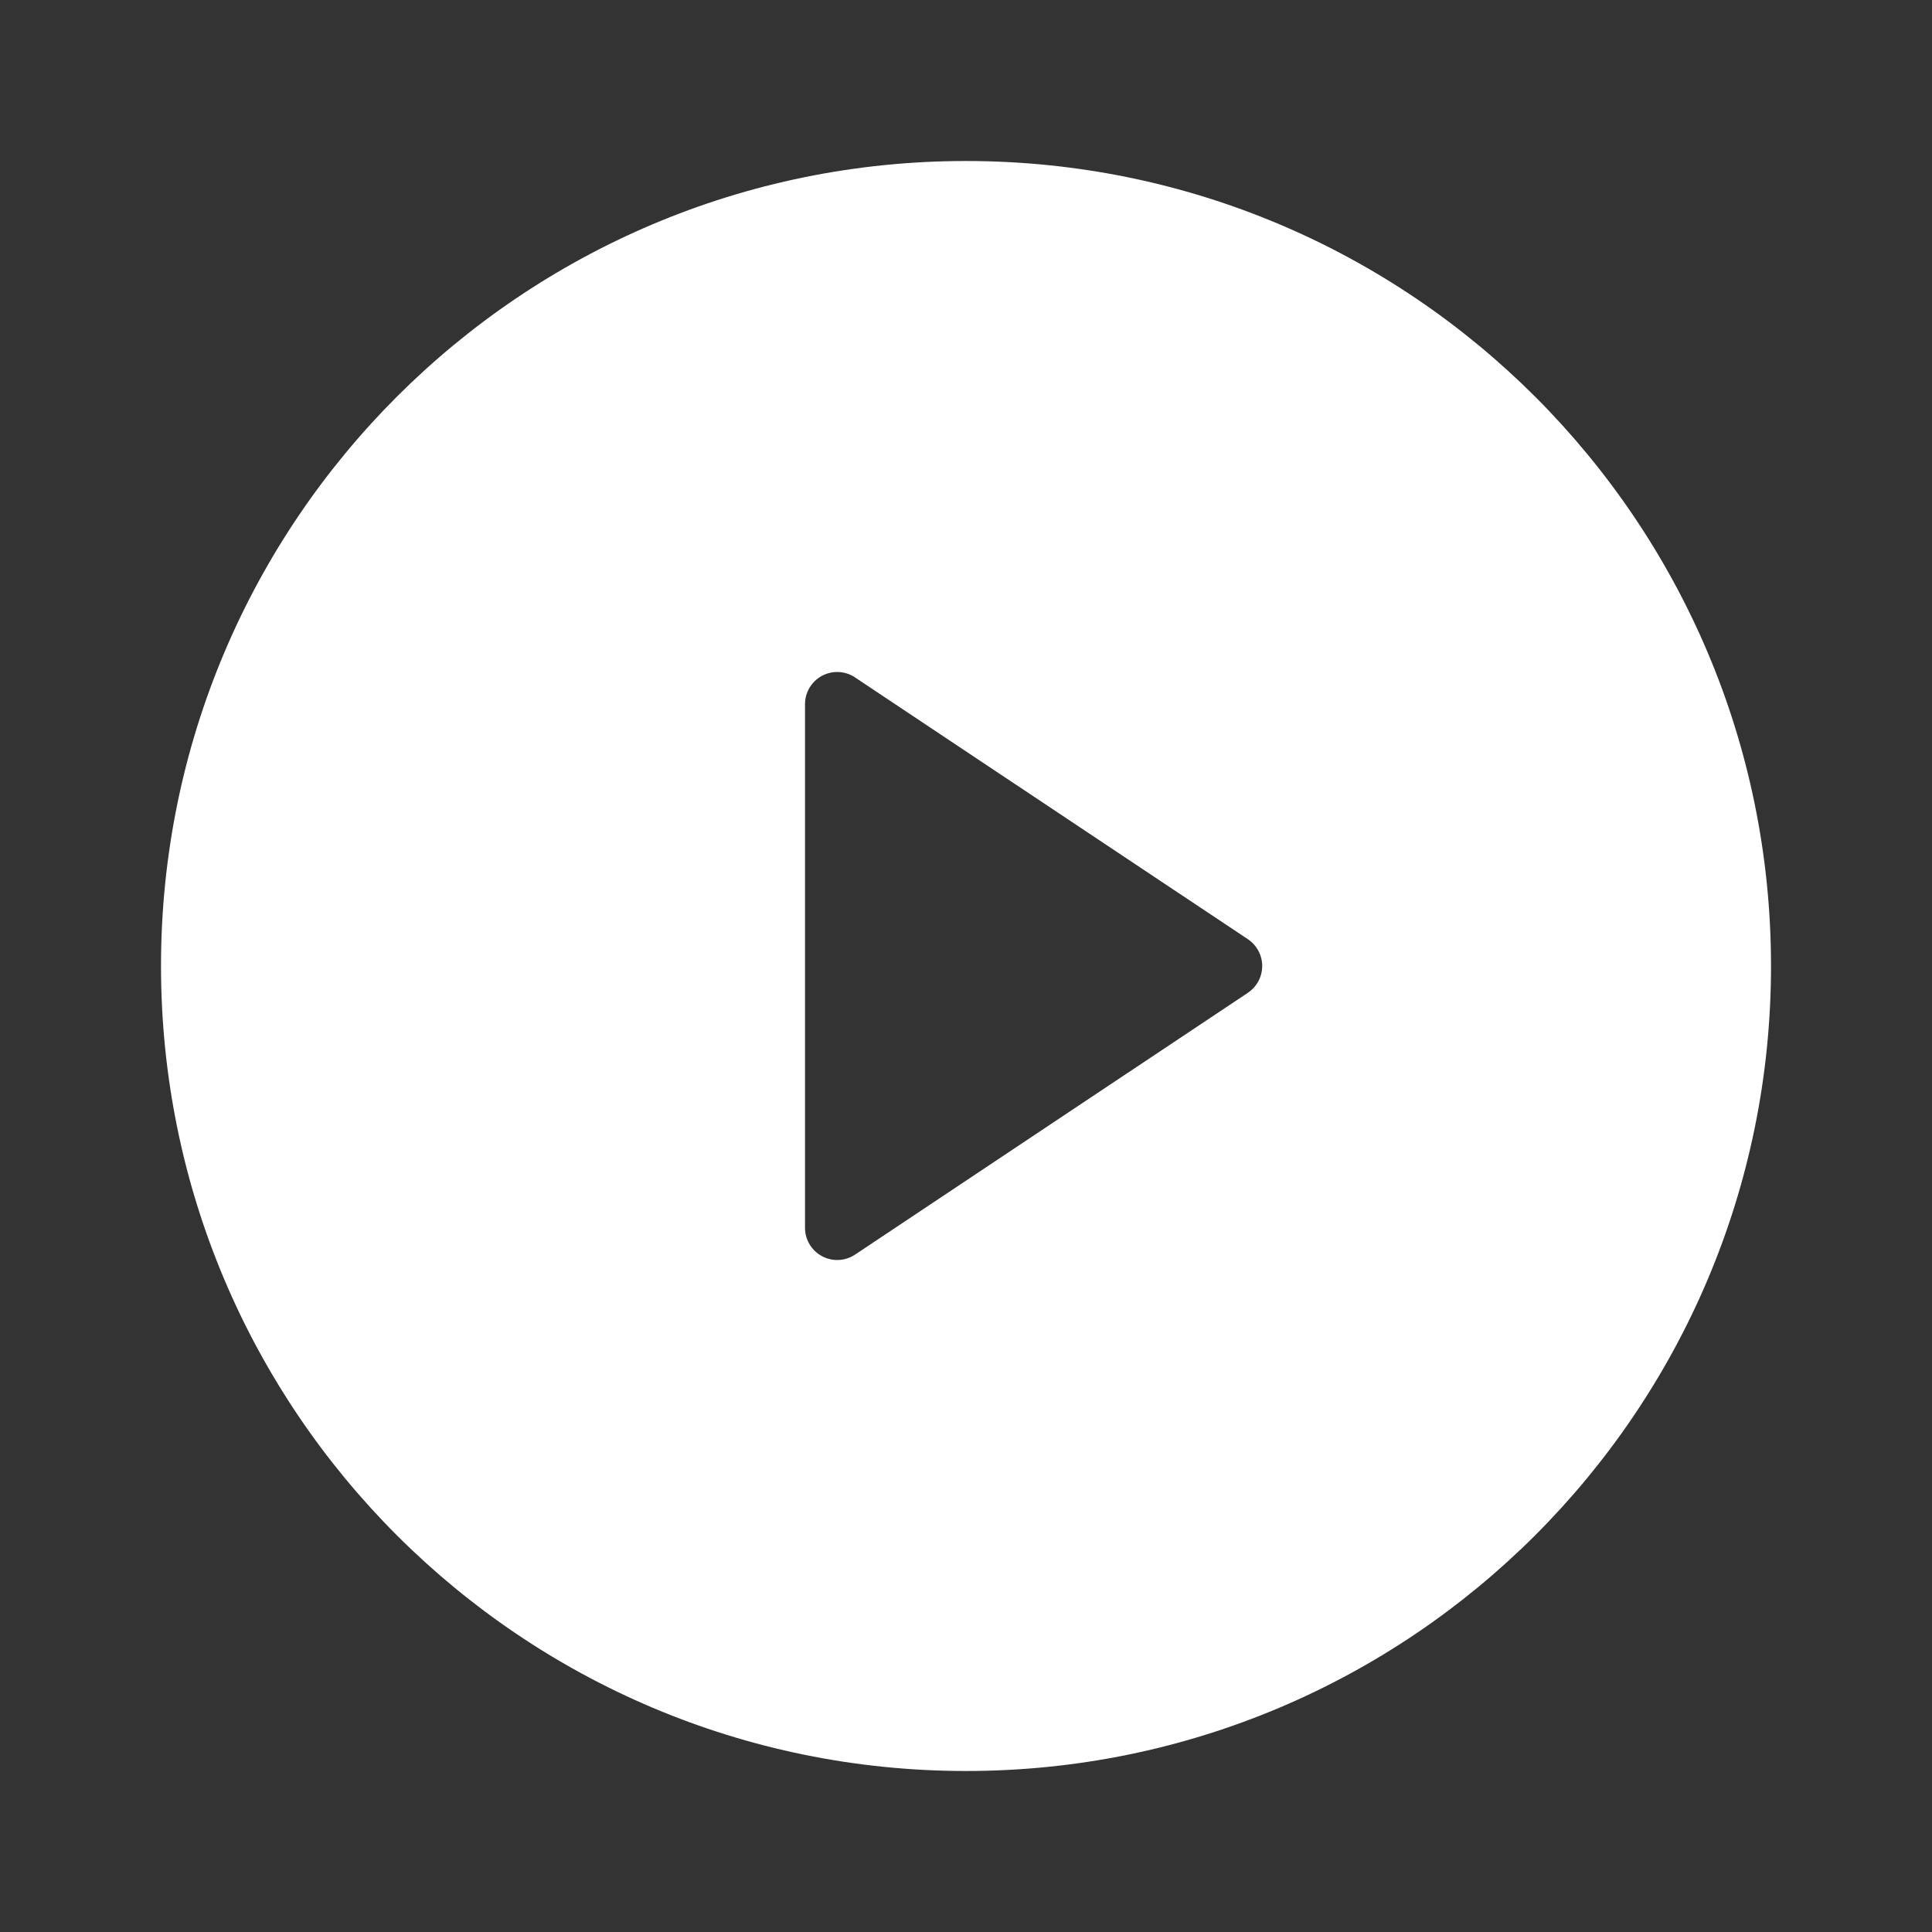 <svg width="131" height="131" viewBox="0 0 131 131" fill="none" xmlns="http://www.w3.org/2000/svg">
<rect x="0" y="0" width="131" height="131" fill="#333333" stroke="none"/>
<path d="M65.5 120.083C35.354 120.083 10.917 95.647 10.917 65.5C10.917 35.354 35.354 10.917 65.5 10.917C95.647 10.917 120.084 35.354 120.084 65.5C120.084 95.647 95.647 120.083 65.5 120.083ZM57.979 45.932C57.65 45.713 57.268 45.587 56.874 45.568C56.48 45.548 56.087 45.636 55.739 45.822C55.391 46.008 55.099 46.285 54.896 46.623C54.692 46.962 54.584 47.349 54.584 47.744V83.256C54.584 83.651 54.692 84.038 54.896 84.377C55.099 84.715 55.391 84.992 55.739 85.178C56.087 85.364 56.48 85.452 56.874 85.433C57.268 85.413 57.65 85.287 57.979 85.068L84.61 67.318C84.909 67.118 85.155 66.848 85.325 66.531C85.495 66.214 85.584 65.86 85.584 65.5C85.584 65.14 85.495 64.786 85.325 64.469C85.155 64.152 84.909 63.882 84.61 63.682L57.973 45.932H57.979Z" fill="white"/>
</svg>
